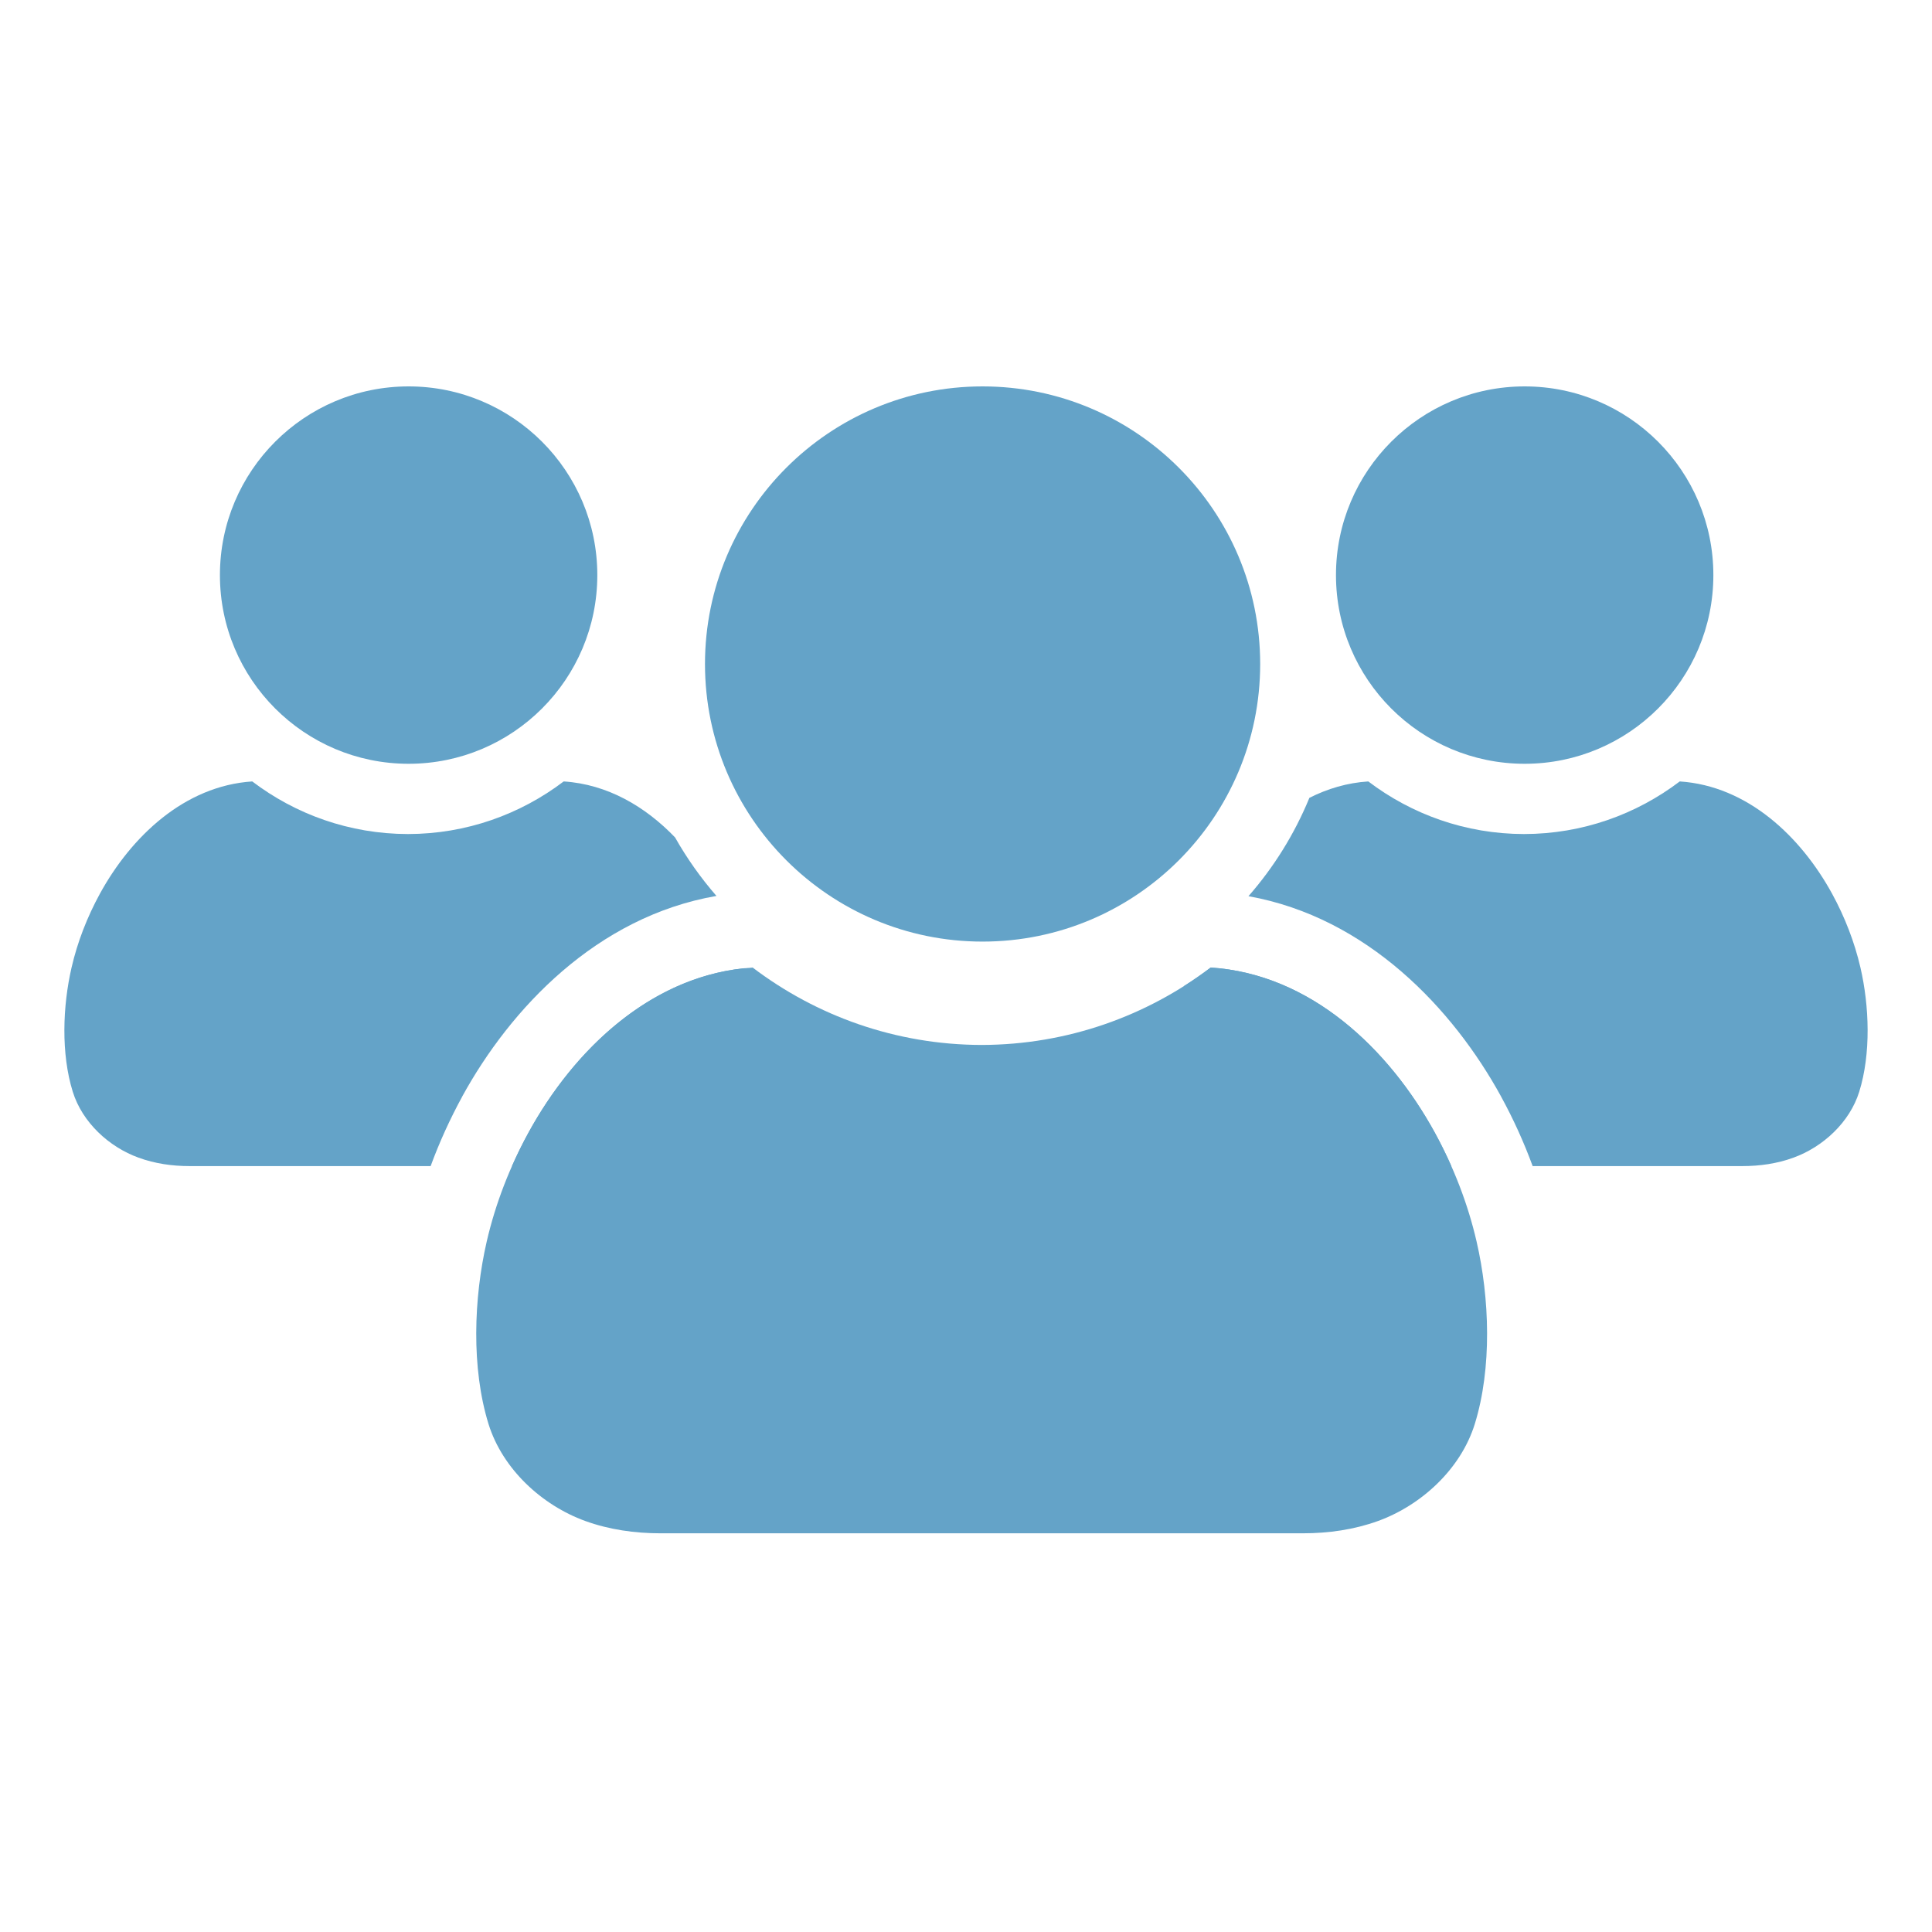 <svg width="30" height="30" viewBox="0 0 30 30" fill="none" xmlns="http://www.w3.org/2000/svg">
<path fill-rule="evenodd" clip-rule="evenodd" d="M19.568 10.311C19.568 12.69 17.637 14.621 15.257 14.621C12.878 14.621 10.947 12.69 10.947 10.311C10.947 7.931 12.878 6 15.257 6C17.637 6 19.568 7.931 19.568 10.311ZM22.281 17.59C22.57 18.119 22.792 18.688 22.928 19.277C23.131 20.155 23.17 21.241 22.9 22.113C22.683 22.811 22.072 23.373 21.398 23.618C21.025 23.753 20.628 23.809 20.232 23.809H15.243H10.254C9.859 23.809 9.461 23.753 9.088 23.618C8.413 23.373 7.804 22.811 7.586 22.113C7.316 21.241 7.356 20.155 7.558 19.277C7.694 18.688 7.916 18.119 8.205 17.59C8.919 16.286 10.136 15.124 11.687 15.024C12.677 15.775 13.908 16.223 15.243 16.226C16.577 16.223 17.81 15.775 18.799 15.024C20.35 15.124 21.567 16.286 22.281 17.59Z" fill="#64A3C8"/>
<path fill-rule="evenodd" clip-rule="evenodd" d="M23.799 18.107H27.056C27.325 18.107 27.595 18.069 27.849 17.976C28.307 17.81 28.722 17.428 28.87 16.953C29.054 16.361 29.027 15.623 28.889 15.025C28.796 14.625 28.646 14.239 28.449 13.878C27.964 12.992 27.137 12.203 26.083 12.134C25.41 12.645 24.572 12.95 23.665 12.951C22.758 12.95 21.92 12.645 21.247 12.134C20.919 12.155 20.613 12.247 20.332 12.389C20.101 12.951 19.78 13.466 19.386 13.916C21.236 14.248 22.565 15.67 23.309 17.027L23.309 17.028C23.498 17.373 23.662 17.734 23.799 18.107ZM22.536 18.107C22.458 17.931 22.373 17.758 22.281 17.59C21.567 16.286 20.35 15.124 18.8 15.024C18.666 15.125 18.528 15.221 18.386 15.311C18.3 15.847 18.305 16.452 18.46 16.953C18.608 17.428 19.022 17.81 19.481 17.976C19.735 18.069 20.005 18.107 20.273 18.107H22.536ZM23.675 11.86C25.292 11.86 26.605 10.548 26.605 8.93C26.605 7.313 25.292 6 23.675 6C22.057 6 20.745 7.313 20.745 8.93C20.745 10.548 22.057 11.86 23.675 11.86Z" fill="#64A3C8"/>
<path fill-rule="evenodd" clip-rule="evenodd" d="M10.482 13.003C10.021 12.524 9.434 12.178 8.753 12.134C8.08 12.645 7.242 12.95 6.335 12.951C5.428 12.95 4.59 12.645 3.917 12.134C2.863 12.203 2.036 12.992 1.551 13.878C1.354 14.239 1.203 14.625 1.111 15.025C0.973 15.623 0.946 16.361 1.13 16.953C1.278 17.428 1.692 17.81 2.151 17.976C2.405 18.069 2.675 18.107 2.943 18.107H6.335H6.687C6.824 17.733 6.989 17.373 7.177 17.028L7.177 17.027C7.924 15.664 9.262 14.235 11.125 13.912C10.882 13.633 10.666 13.328 10.482 13.003ZM11.561 15.034C10.07 15.188 8.899 16.321 8.205 17.59C8.113 17.758 8.028 17.931 7.95 18.107H9.726C9.995 18.107 10.265 18.069 10.519 17.976C10.977 17.81 11.392 17.428 11.54 16.953C11.723 16.364 11.697 15.63 11.561 15.034ZM6.345 11.86C7.962 11.86 9.275 10.548 9.275 8.93C9.275 7.313 7.962 6 6.345 6C4.727 6 3.415 7.313 3.415 8.93C3.415 10.548 4.727 11.86 6.345 11.86Z" fill="#64A3C8"/>
</svg>
